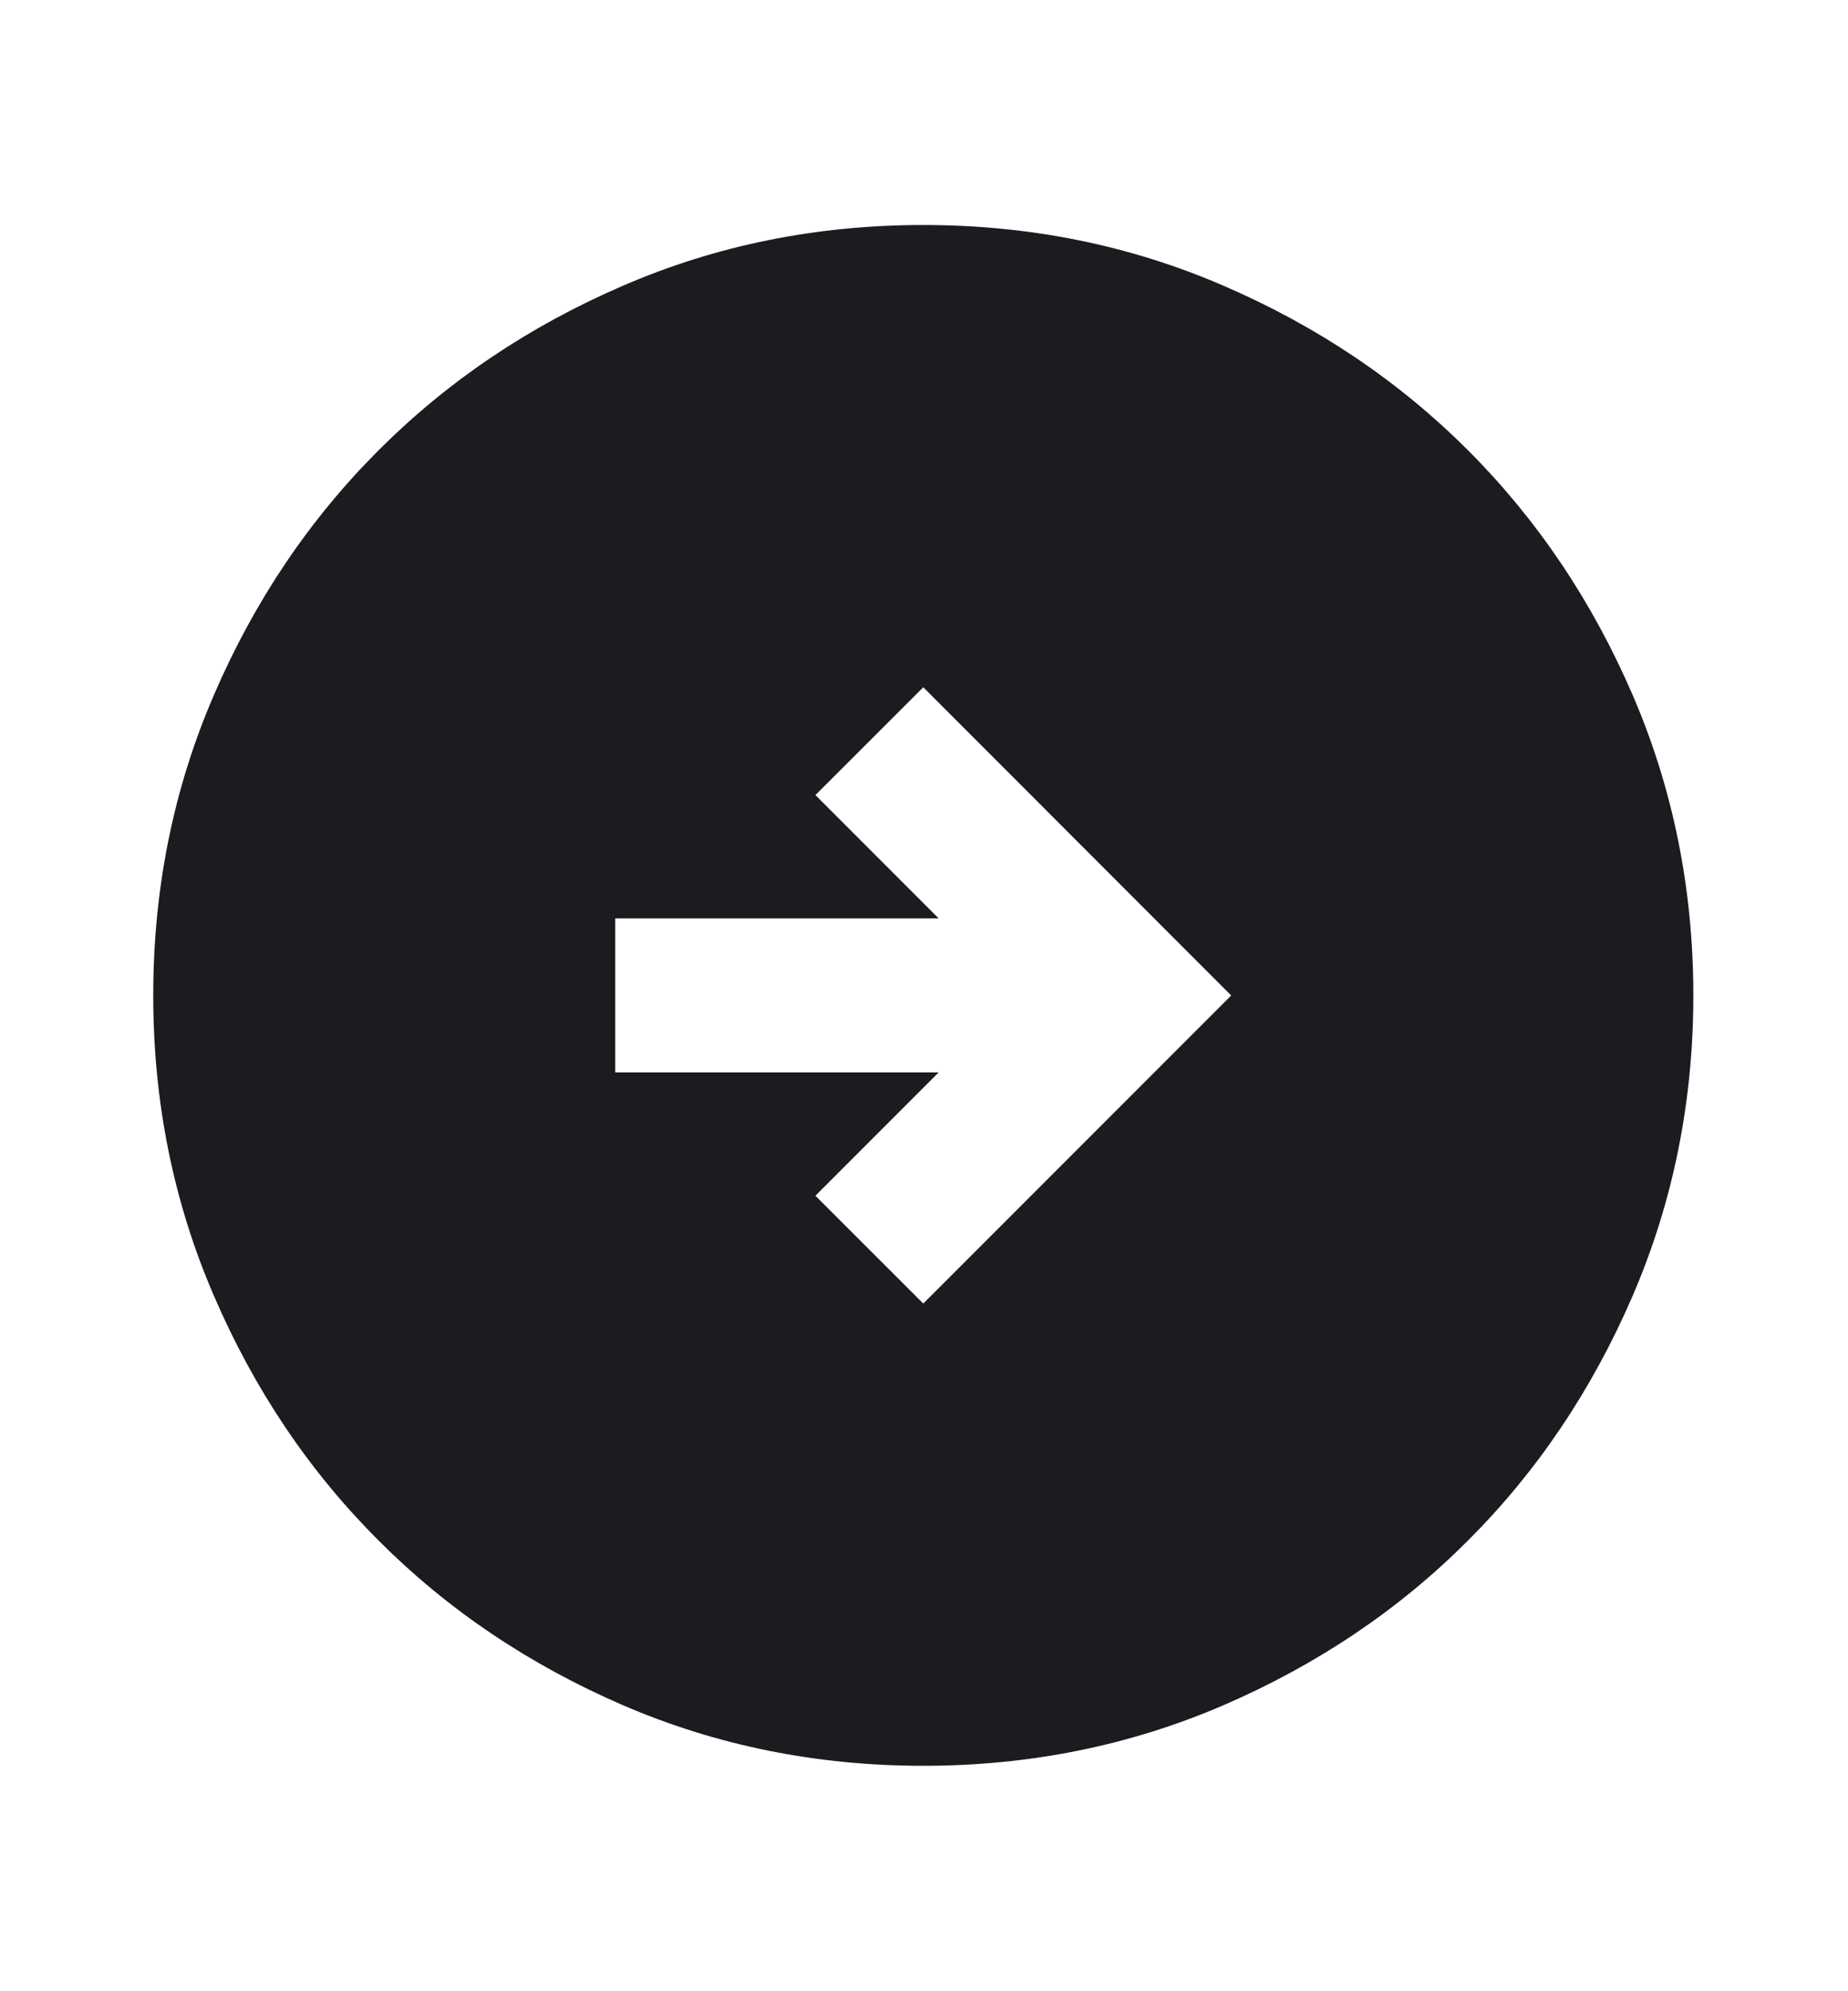 <svg width="13" height="14" viewBox="0 0 13 14" fill="none" xmlns="http://www.w3.org/2000/svg">
<mask id="mask0_14364_7504" style="mask-type:alpha" maskUnits="userSpaceOnUse" x="0" y="0" width="13" height="14">
<rect y="0.5" width="13" height="13" fill="#D9D9D9"/>
</mask>
<g mask="url(#mask0_14364_7504)">
<path d="M6.495 9.165L8.661 6.999L6.495 4.832L5.736 5.59L6.603 6.457H4.328V7.54H6.603L5.736 8.407L6.495 9.165ZM6.495 12.415C5.745 12.415 5.041 12.273 4.382 11.989C3.723 11.704 3.15 11.319 2.663 10.831C2.175 10.344 1.789 9.77 1.505 9.111C1.22 8.452 1.078 7.748 1.078 6.999C1.078 6.249 1.22 5.545 1.505 4.886C1.789 4.227 2.175 3.654 2.663 3.166C3.15 2.679 3.723 2.293 4.382 2.009C5.041 1.724 5.745 1.582 6.495 1.582C7.244 1.582 7.948 1.724 8.607 2.009C9.266 2.293 9.84 2.679 10.327 3.166C10.815 3.654 11.2 4.227 11.485 4.886C11.769 5.545 11.912 6.249 11.912 6.999C11.912 7.748 11.769 8.452 11.485 9.111C11.2 9.77 10.815 10.344 10.327 10.831C9.84 11.319 9.266 11.704 8.607 11.989C7.948 12.273 7.244 12.415 6.495 12.415Z" fill="#1C1B1F"/>
</g>
</svg>
